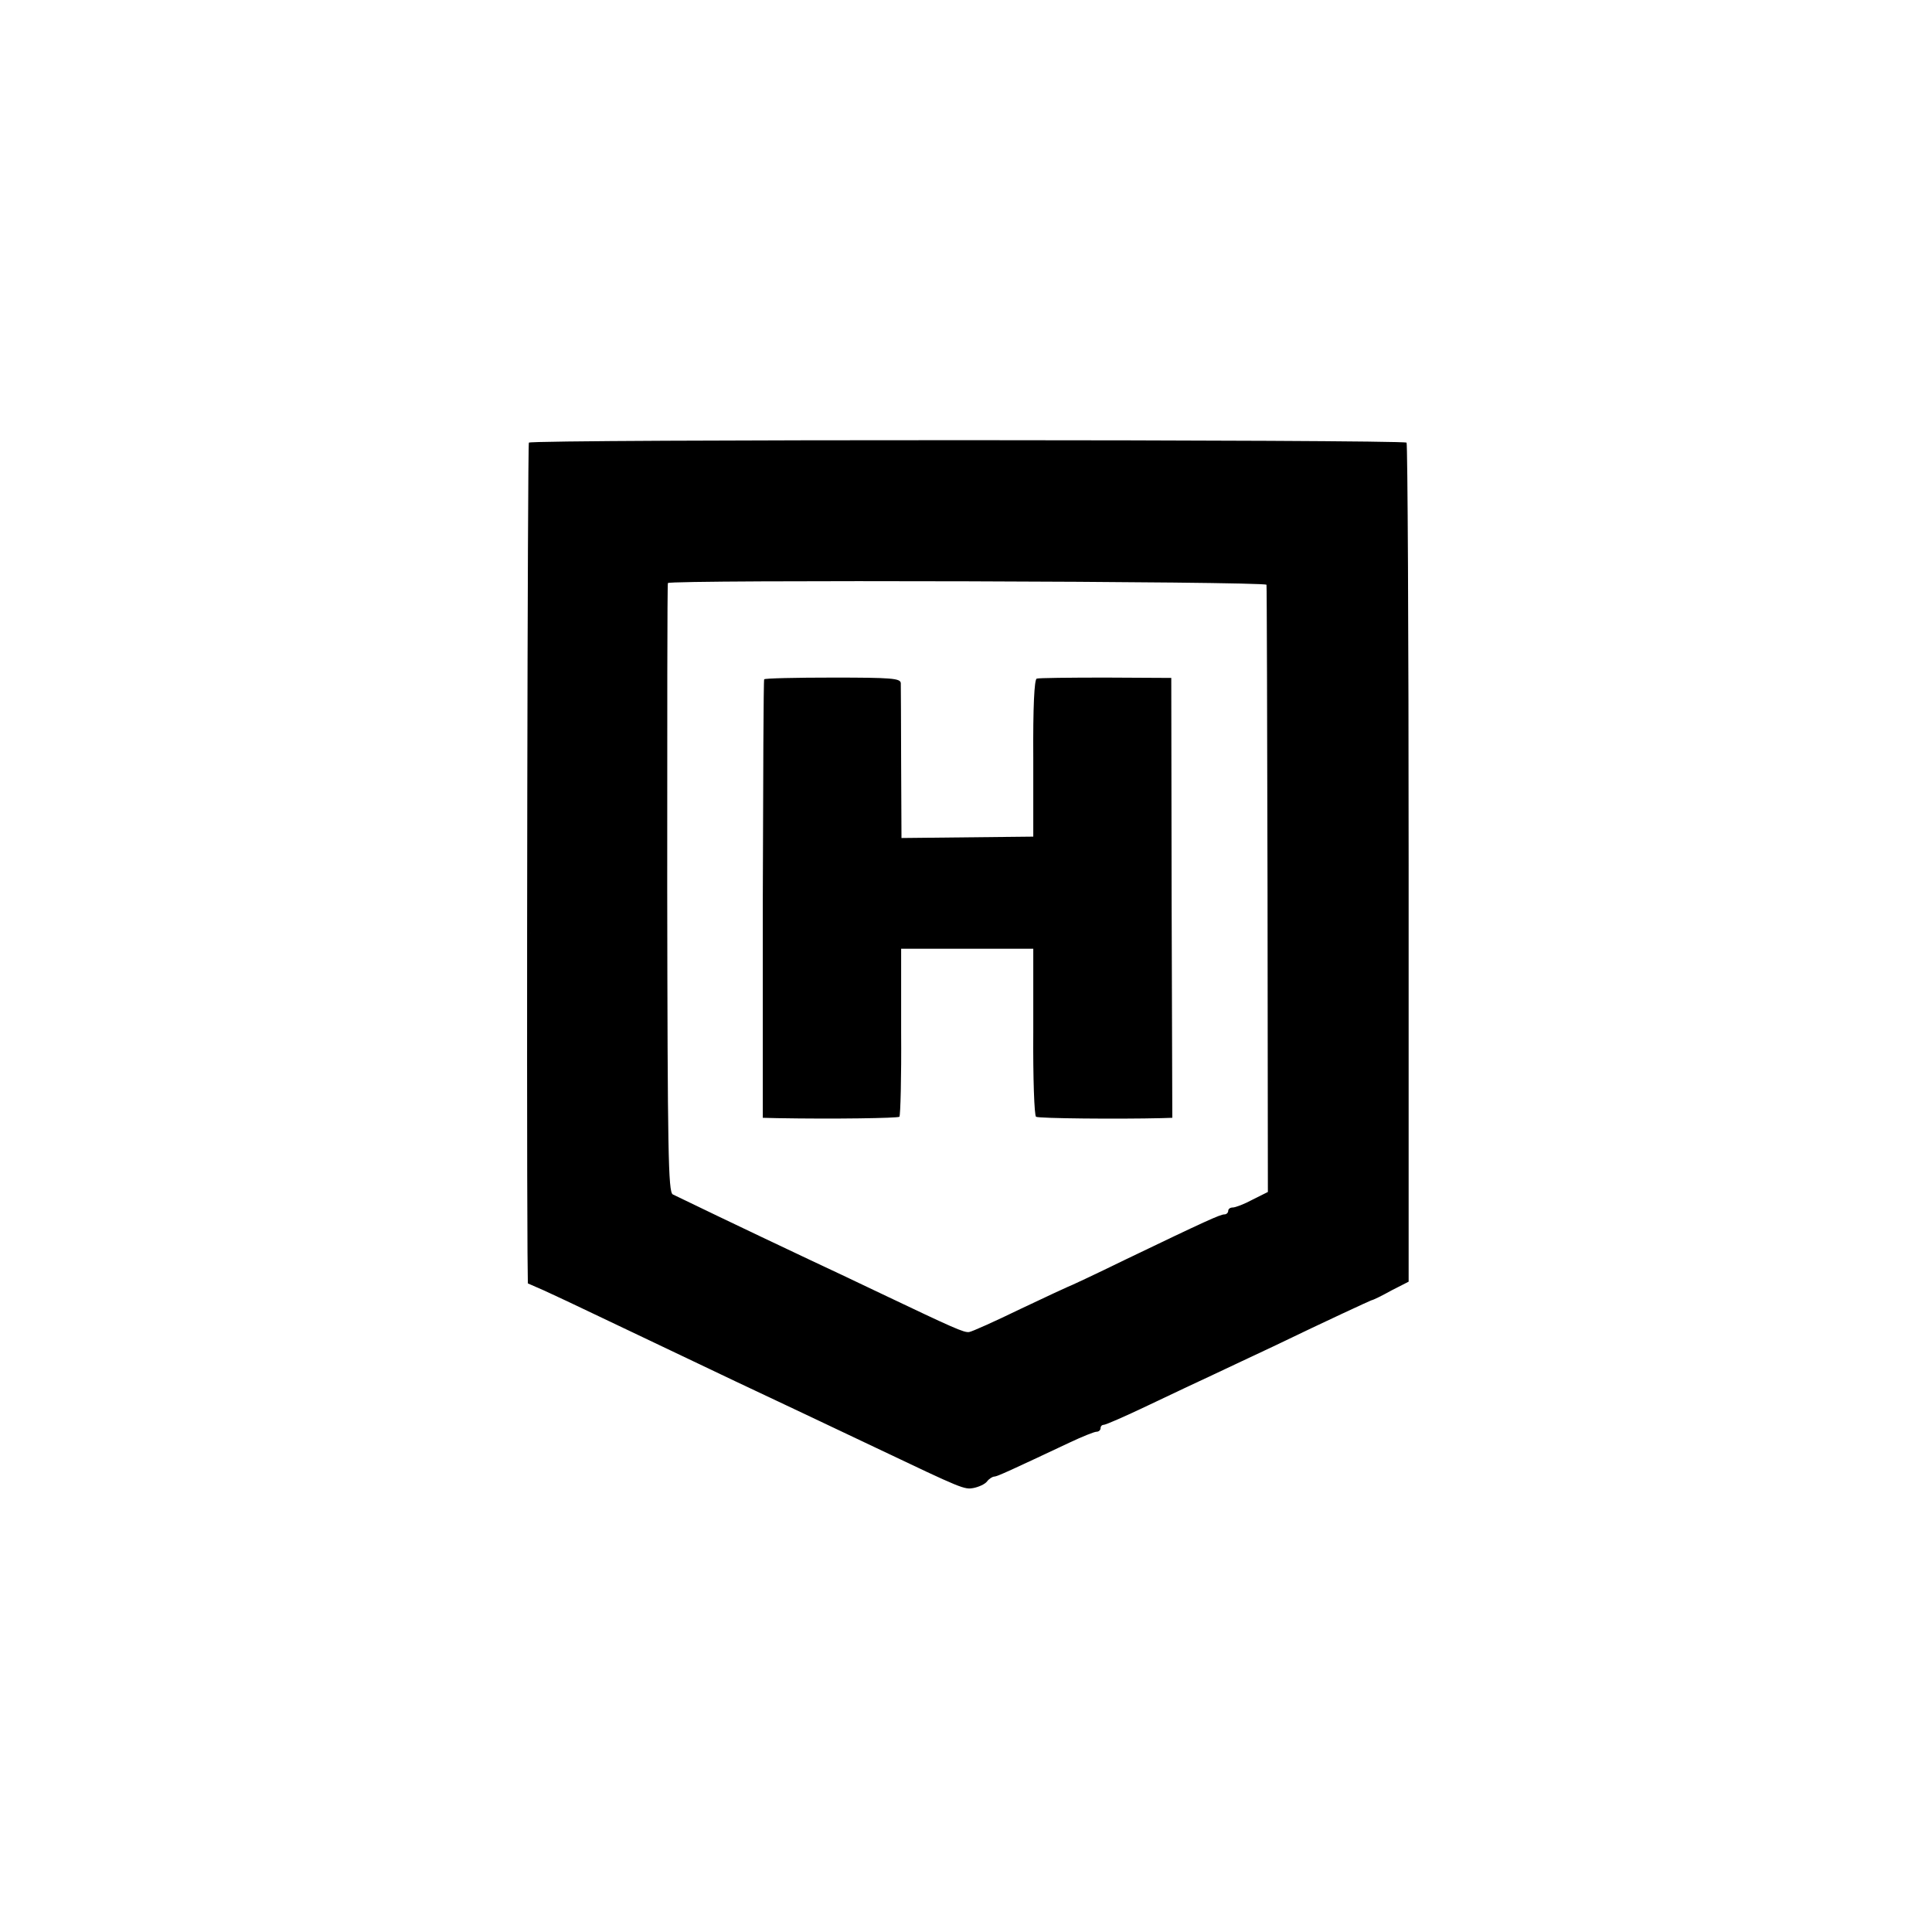<?xml version="1.0" standalone="no"?>
<!DOCTYPE svg PUBLIC "-//W3C//DTD SVG 20010904//EN"
 "http://www.w3.org/TR/2001/REC-SVG-20010904/DTD/svg10.dtd">
<svg version="1.0" xmlns="http://www.w3.org/2000/svg"
 width="560pt" height="560pt" viewBox="0 0 560 560"
 preserveAspectRatio="xMidYMid meet">
<g transform="translate(0,560) scale(0.1,-0.1)"
fill="#000000" stroke="none">
<path d="M1533 4317 c-4 -7 -7 -1909 -4 -2349 l1 -88 48 -21 c26 -12 97 -45
157 -74 113 -54 227 -108 397 -189 125 -59 263 -124 408 -193 250 -119 255
-121 282 -116 15 3 33 11 39 19 6 8 16 14 21 14 8 0 49 19 219 99 36 17 71 31
77 31 7 0 12 5 12 10 0 6 4 10 9 10 6 0 63 25 128 56 65 31 152 72 193 91 41
19 118 56 170 80 164 79 275 130 285 134 6 1 32 14 59 29 l49 25 0 1213 c0
666 -3 1215 -6 1219 -10 9 -2538 10 -2544 0z m2138 -412 c1 -5 2 -404 3 -885
l1 -875 -44 -22 c-24 -13 -50 -23 -58 -23 -7 0 -13 -4 -13 -10 0 -5 -5 -10
-11 -10 -12 0 -54 -19 -287 -131 -90 -44 -165 -79 -167 -79 -1 0 -63 -29 -137
-64 -74 -36 -141 -66 -149 -67 -15 -2 -44 11 -254 111 -71 34 -164 78 -205 97
-191 90 -386 184 -400 191 -13 8 -15 118 -16 888 0 483 0 881 2 884 5 10 1734
5 1735 -5z"/>
<path d="M2215 3631 c-2 -4 -3 -291 -4 -639 l0 -632 42 -1 c167 -3 349 0 354
4 3 4 6 114 5 247 l0 240 192 0 191 0 0 -241 c-1 -133 3 -243 8 -246 8 -5 239
-7 363 -4 l32 1 -2 638 -1 637 -190 1 c-104 0 -195 -1 -200 -3 -7 -2 -11 -83
-10 -231 l0 -227 -191 -2 -191 -2 -1 217 c0 119 -1 224 -1 232 -1 14 -28 16
-196 16 -108 0 -198 -2 -200 -5z"/>
</g>
</svg>
